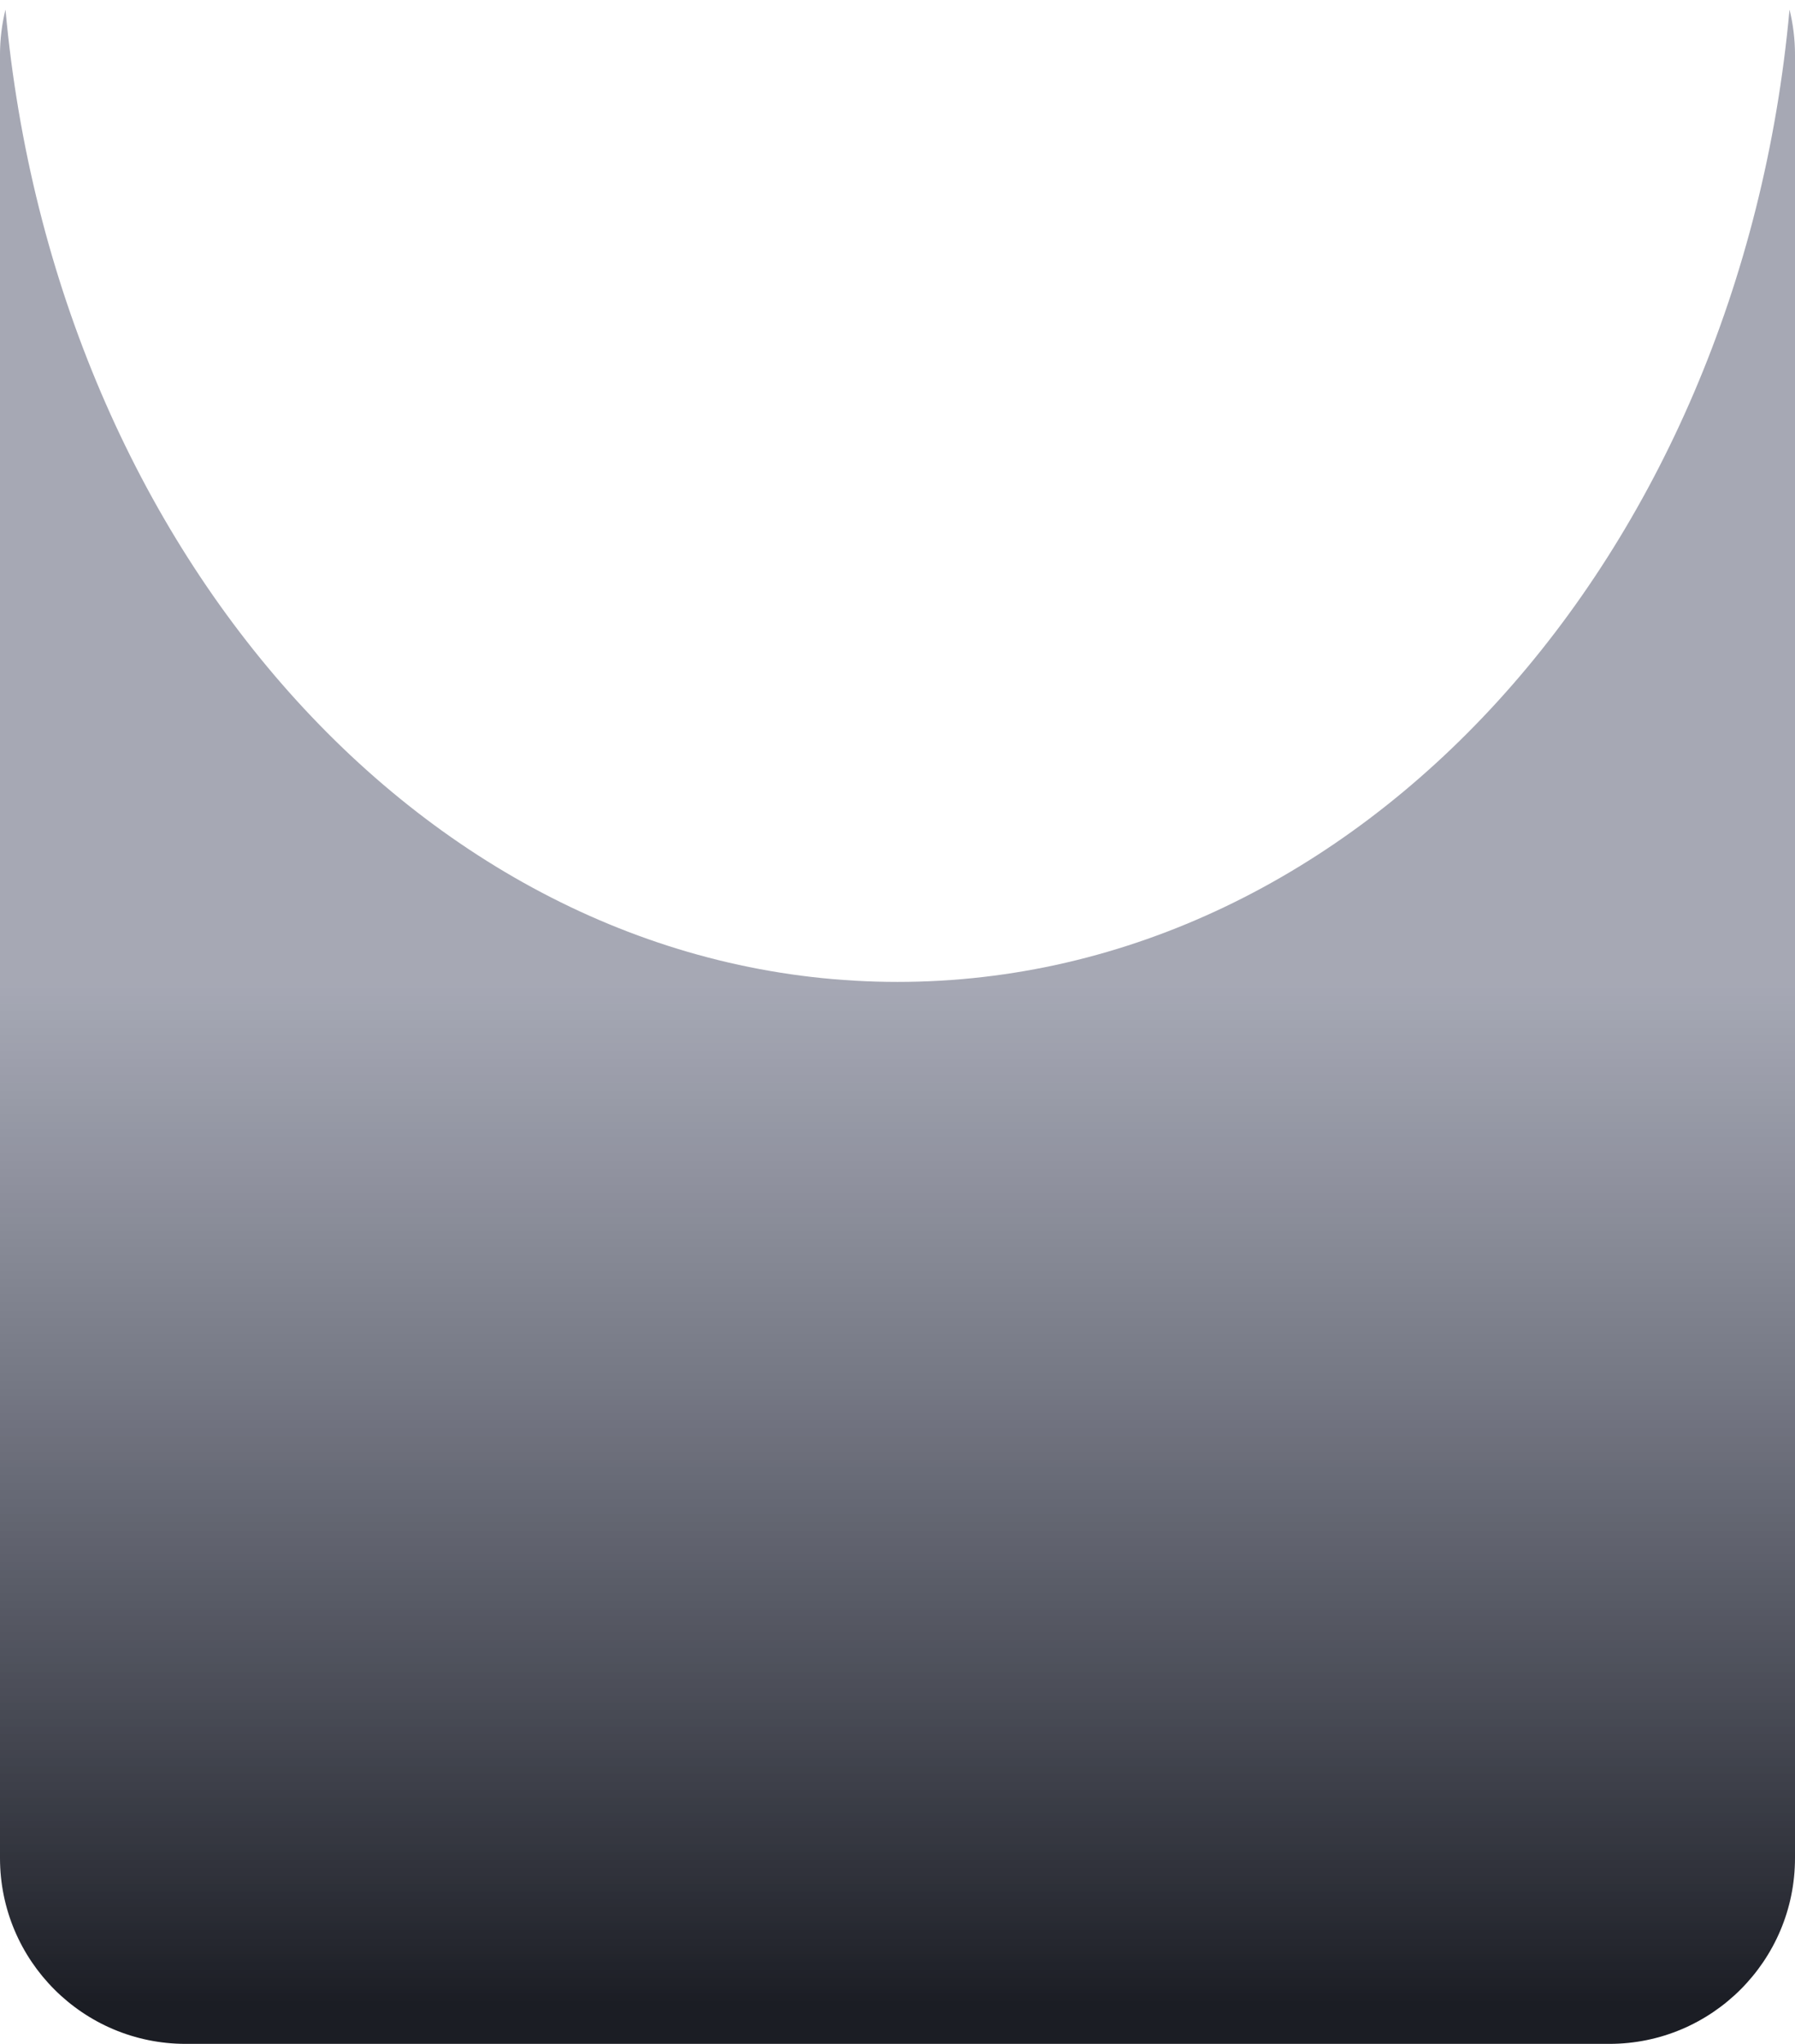 <?xml version="1.0" encoding="UTF-8"?> <svg xmlns="http://www.w3.org/2000/svg" width="145" height="165" viewBox="0 0 145 165" fill="none"><path fill-rule="evenodd" clip-rule="evenodd" d="M144.557 0.774C140.548 44.928 109.816 79.269 72.5 79.269C35.184 79.269 4.452 44.928 0.443 0.774C0.154 1.937 0 3.154 0 4.407V150C0 158.284 6.716 165 15 165H130C138.284 165 145 158.284 145 150V4.407C145 3.154 144.846 1.937 144.557 0.774Z" fill="url(#paint0_linear_31396_208)"></path><defs><linearGradient id="paint0_linear_31396_208" x1="72" y1="79.433" x2="72" y2="161.896" gradientUnits="userSpaceOnUse"><stop stop-color="#494E67" stop-opacity="0.49"></stop><stop offset="1" stop-color="#1B1D24"></stop></linearGradient></defs></svg> 